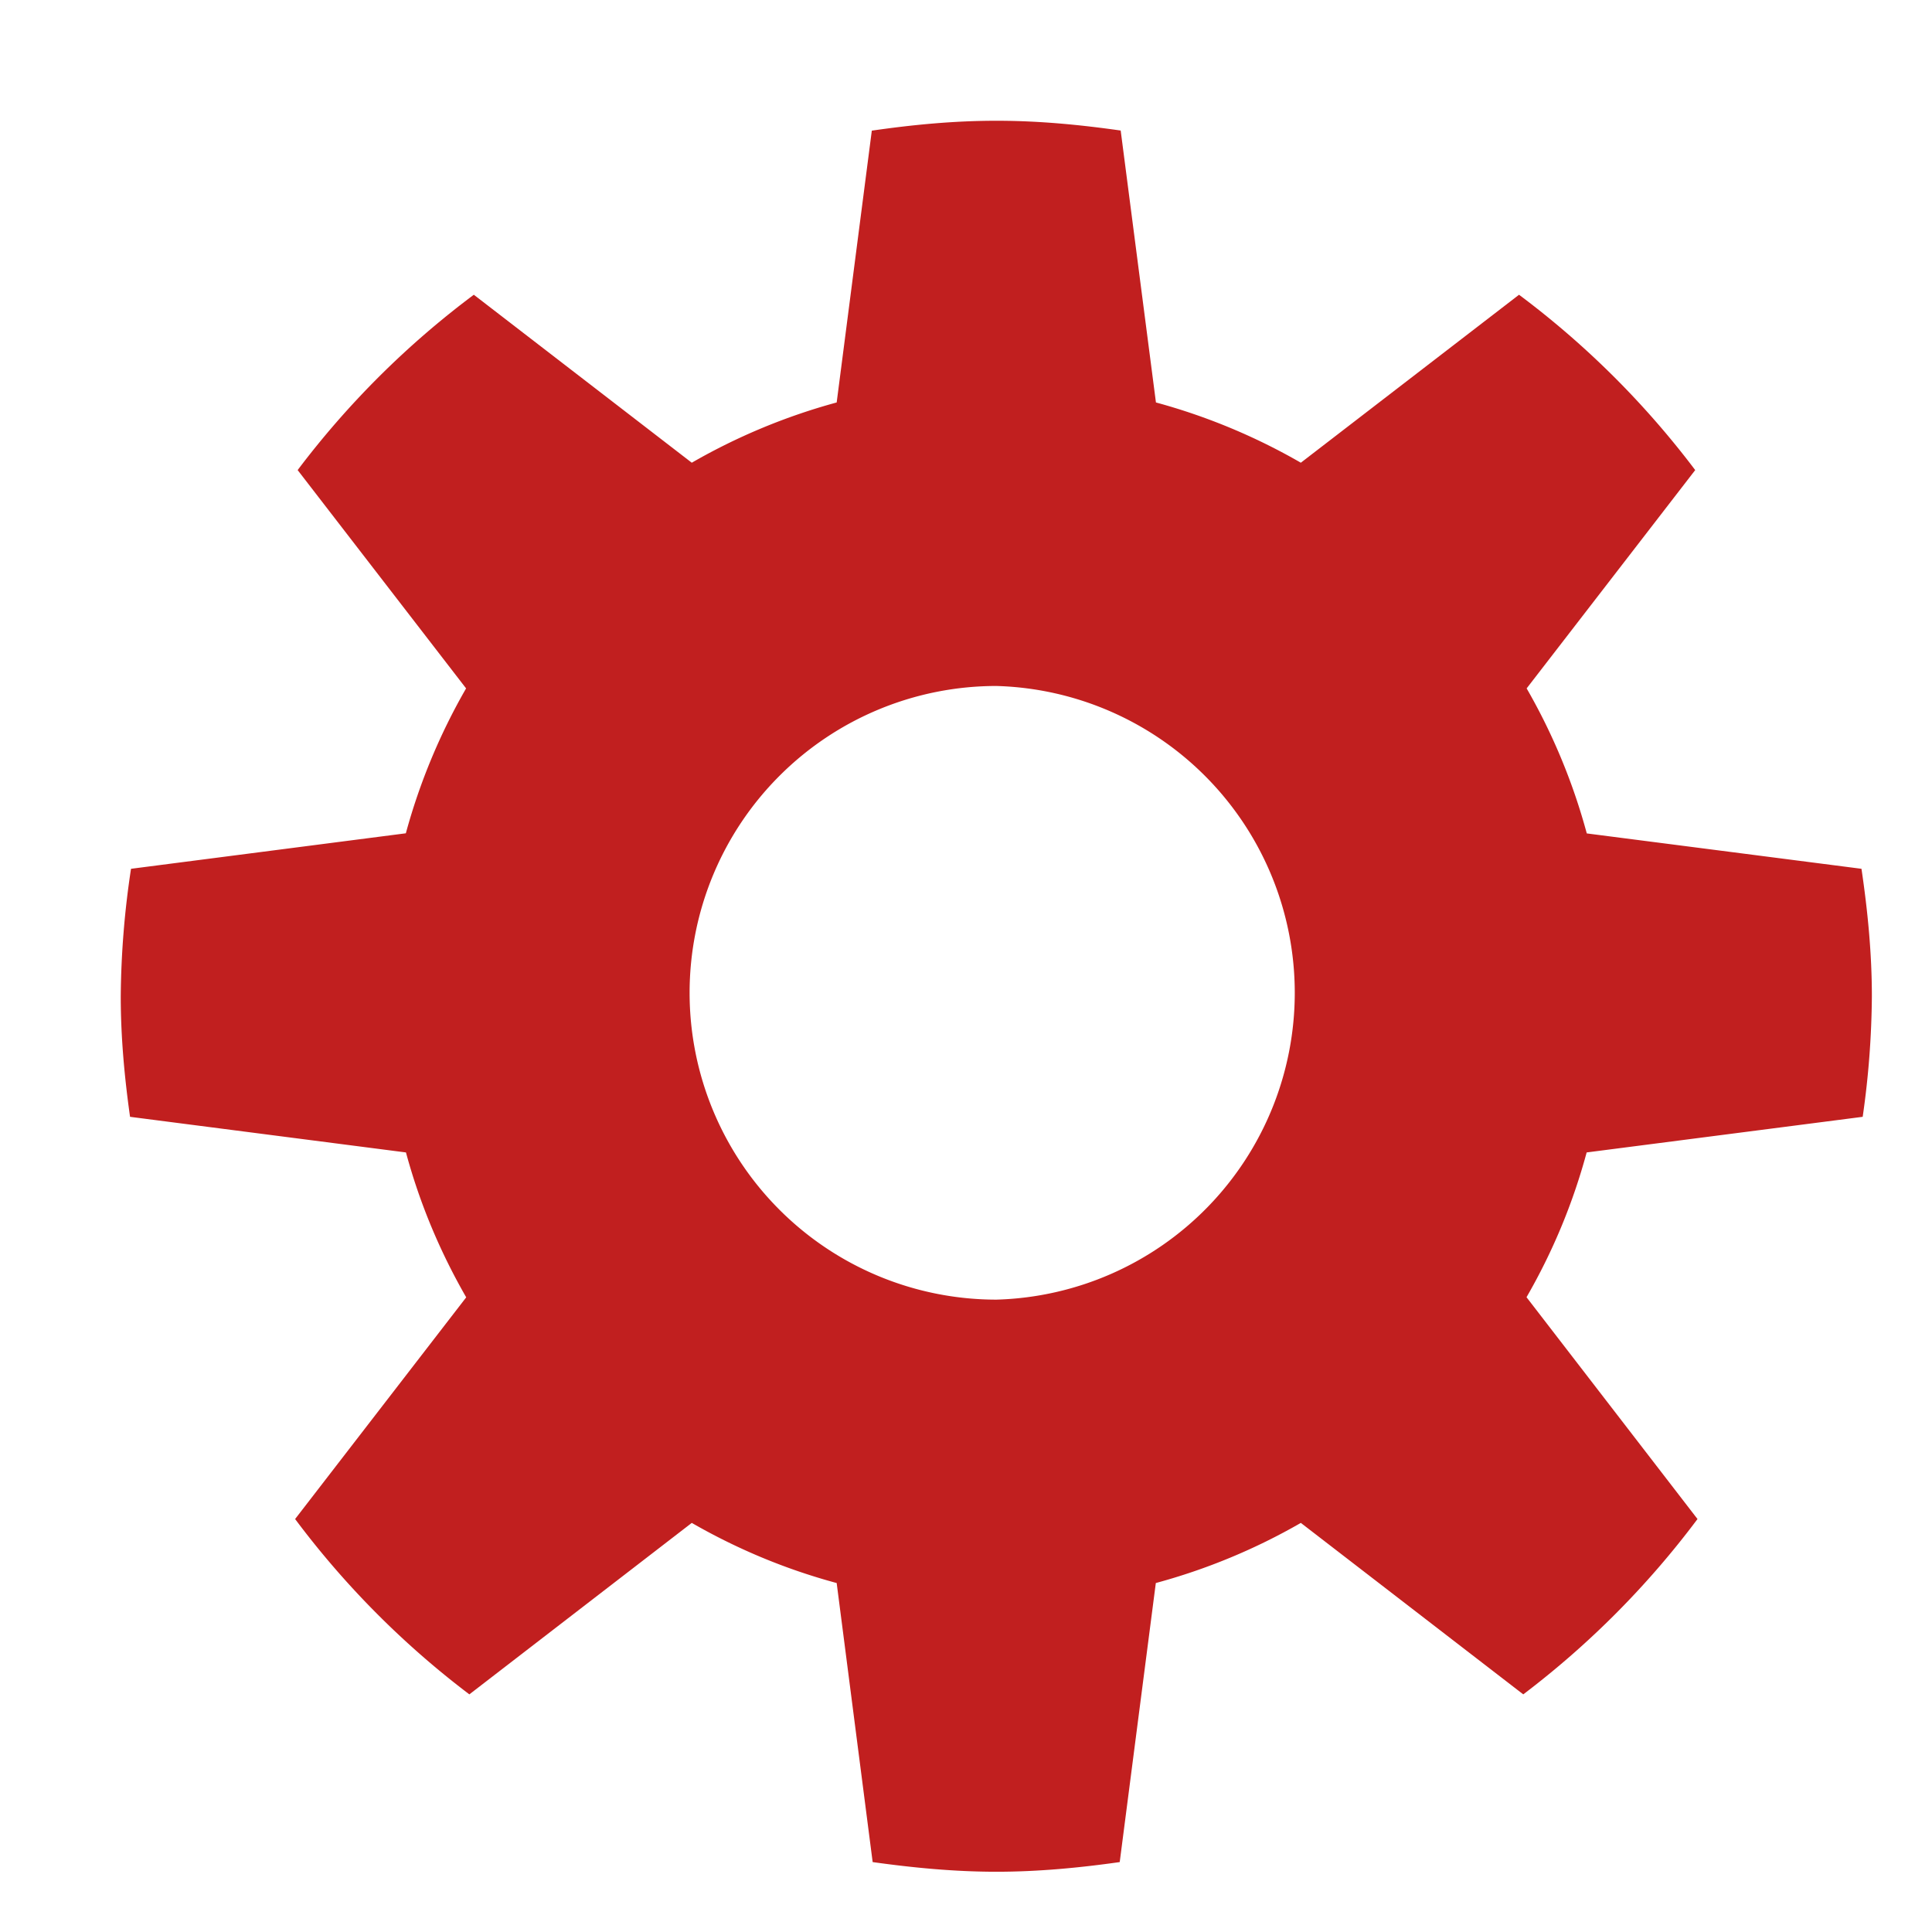 <svg height="16" fill="#C11F1F" width="16" xmlns="http://www.w3.org/2000/svg"><path d="M15.426 9.249a7.29 7.29 0 00.076-.998c0-.36-.035-.71-.086-1.056l-2.275-.293a5.039 5.039 0 00-.498-1.201l1.396-1.808a7.3 7.3 0 00-1.459-1.452l-1.807 1.391a5.058 5.058 0 00-1.2-.499l-.292-2.252C8.943 1.033 8.604 1 8.252 1s-.694.033-1.032.082l-.291 2.251a5.076 5.076 0 00-1.2.499L3.924 2.441a7.3 7.3 0 00-1.459 1.452L3.86 5.701a5.076 5.076 0 00-.499 1.2l-2.276.294A7.35 7.35 0 001 8.251c0 .34.031.671.077.998l2.285.295c.115.426.284.826.499 1.2L2.444 12.58c.411.55.896 1.038 1.443 1.452l1.842-1.42c.374.215.774.383 1.2.498l.298 2.311c.337.047.677.08 1.025.08s.688-.033 1.021-.08l.299-2.311a5.056 5.056 0 001.201-.498l1.842 1.42a7.326 7.326 0 001.443-1.452l-1.416-1.837c.215-.373.383-.773.498-1.199zm-7.174 1.514a2.54 2.54 0 110-5.082 2.542 2.542 0 010 5.082z"/></svg>